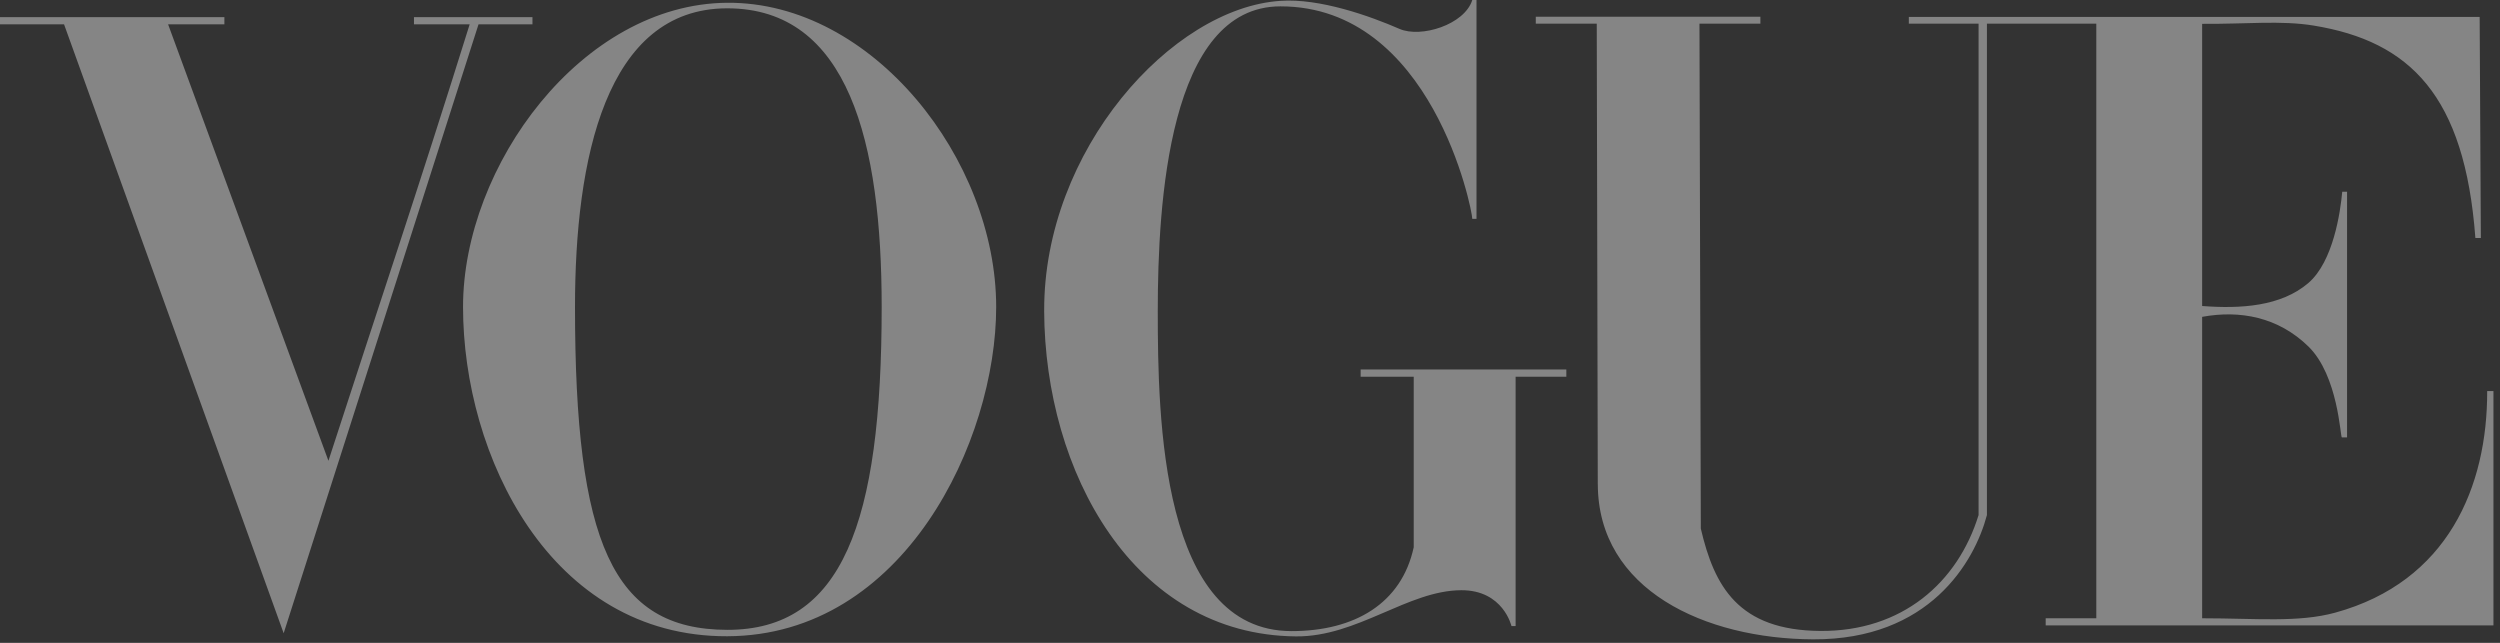<svg xmlns="http://www.w3.org/2000/svg" fill="none" viewBox="0 0 140 36" height="36" width="140">
<rect x="0" y="0" width="140" height="36" fill="#333333" stroke="none"/>
<path fill-opacity="0.4" fill="white" d="M40.725 0.155C32.587 0.214 25.93 9.28 25.93 17.189C25.93 25.512 30.81 35.663 40.725 35.63C50.641 35.597 55.786 24.668 55.786 17.189C55.786 8.928 48.863 0.097 40.725 0.155ZM40.725 0.466C47.536 0.466 49.374 8.006 49.374 17.189C49.374 29.306 47.157 35.283 40.725 35.271C34.293 35.26 32.2 30.367 32.2 17.189C32.2 8.934 33.913 0.466 40.725 0.466ZM58.474 17.412C58.437 8.414 65.622 0.443 71.704 0.048C73.901 -0.108 76.725 0.9 78.373 1.618C79.571 2.14 82.014 1.385 82.448 0H82.684V12.258H82.448C82.448 11.735 80.183 0.356 71.704 0.356C65.44 0.356 64.835 11.396 64.835 17.413C64.835 23.43 65.018 35.342 72.327 35.342C75.867 35.342 78.489 33.789 79.168 30.648V21.096H76.195V20.689H87.715V21.096H84.874V35.06H84.642C84.642 35.06 84.18 33.045 81.837 33.052C78.841 33.06 76.016 35.67 72.572 35.638C63.463 35.554 58.51 26.412 58.473 17.412H58.474ZM3.587 1.363H0V0.959H12.566V1.363H9.414L18.392 25.804C21.2 17.14 23.375 10.734 26.301 1.363H23.183V0.959H29.818V1.363H26.797L15.885 35.462L3.587 1.363ZM89.475 27.114L89.418 1.324H86.004V0.937H98.582V1.324H95.17L95.246 29.602C96.001 32.839 97.344 35.296 101.933 35.333C106.522 35.37 109.641 32.612 110.8 28.844V1.324H106.894V0.949H138.861L138.928 13.329H138.621C138.028 5.335 134.951 2.315 129.57 1.433C127.718 1.13 125.776 1.355 123.32 1.335V17.136C125.459 17.301 127.737 17.166 129.272 15.845C130.667 14.642 131.062 11.866 131.165 10.738H131.435V24.496H131.143C131.058 24.496 130.946 21.043 129.272 19.405C127.587 17.757 125.441 17.352 123.32 17.744V34.623C126.316 34.623 128.703 34.877 130.777 34.307C137.08 32.575 139.299 27.245 139.282 21.898H139.633V35.022H114.558V34.623H117.393V1.324H111.268V28.844C110.573 31.477 108.036 35.833 101.533 35.803C95.486 35.776 89.489 33.043 89.477 27.113L89.475 27.114Z"></path>
</svg>
